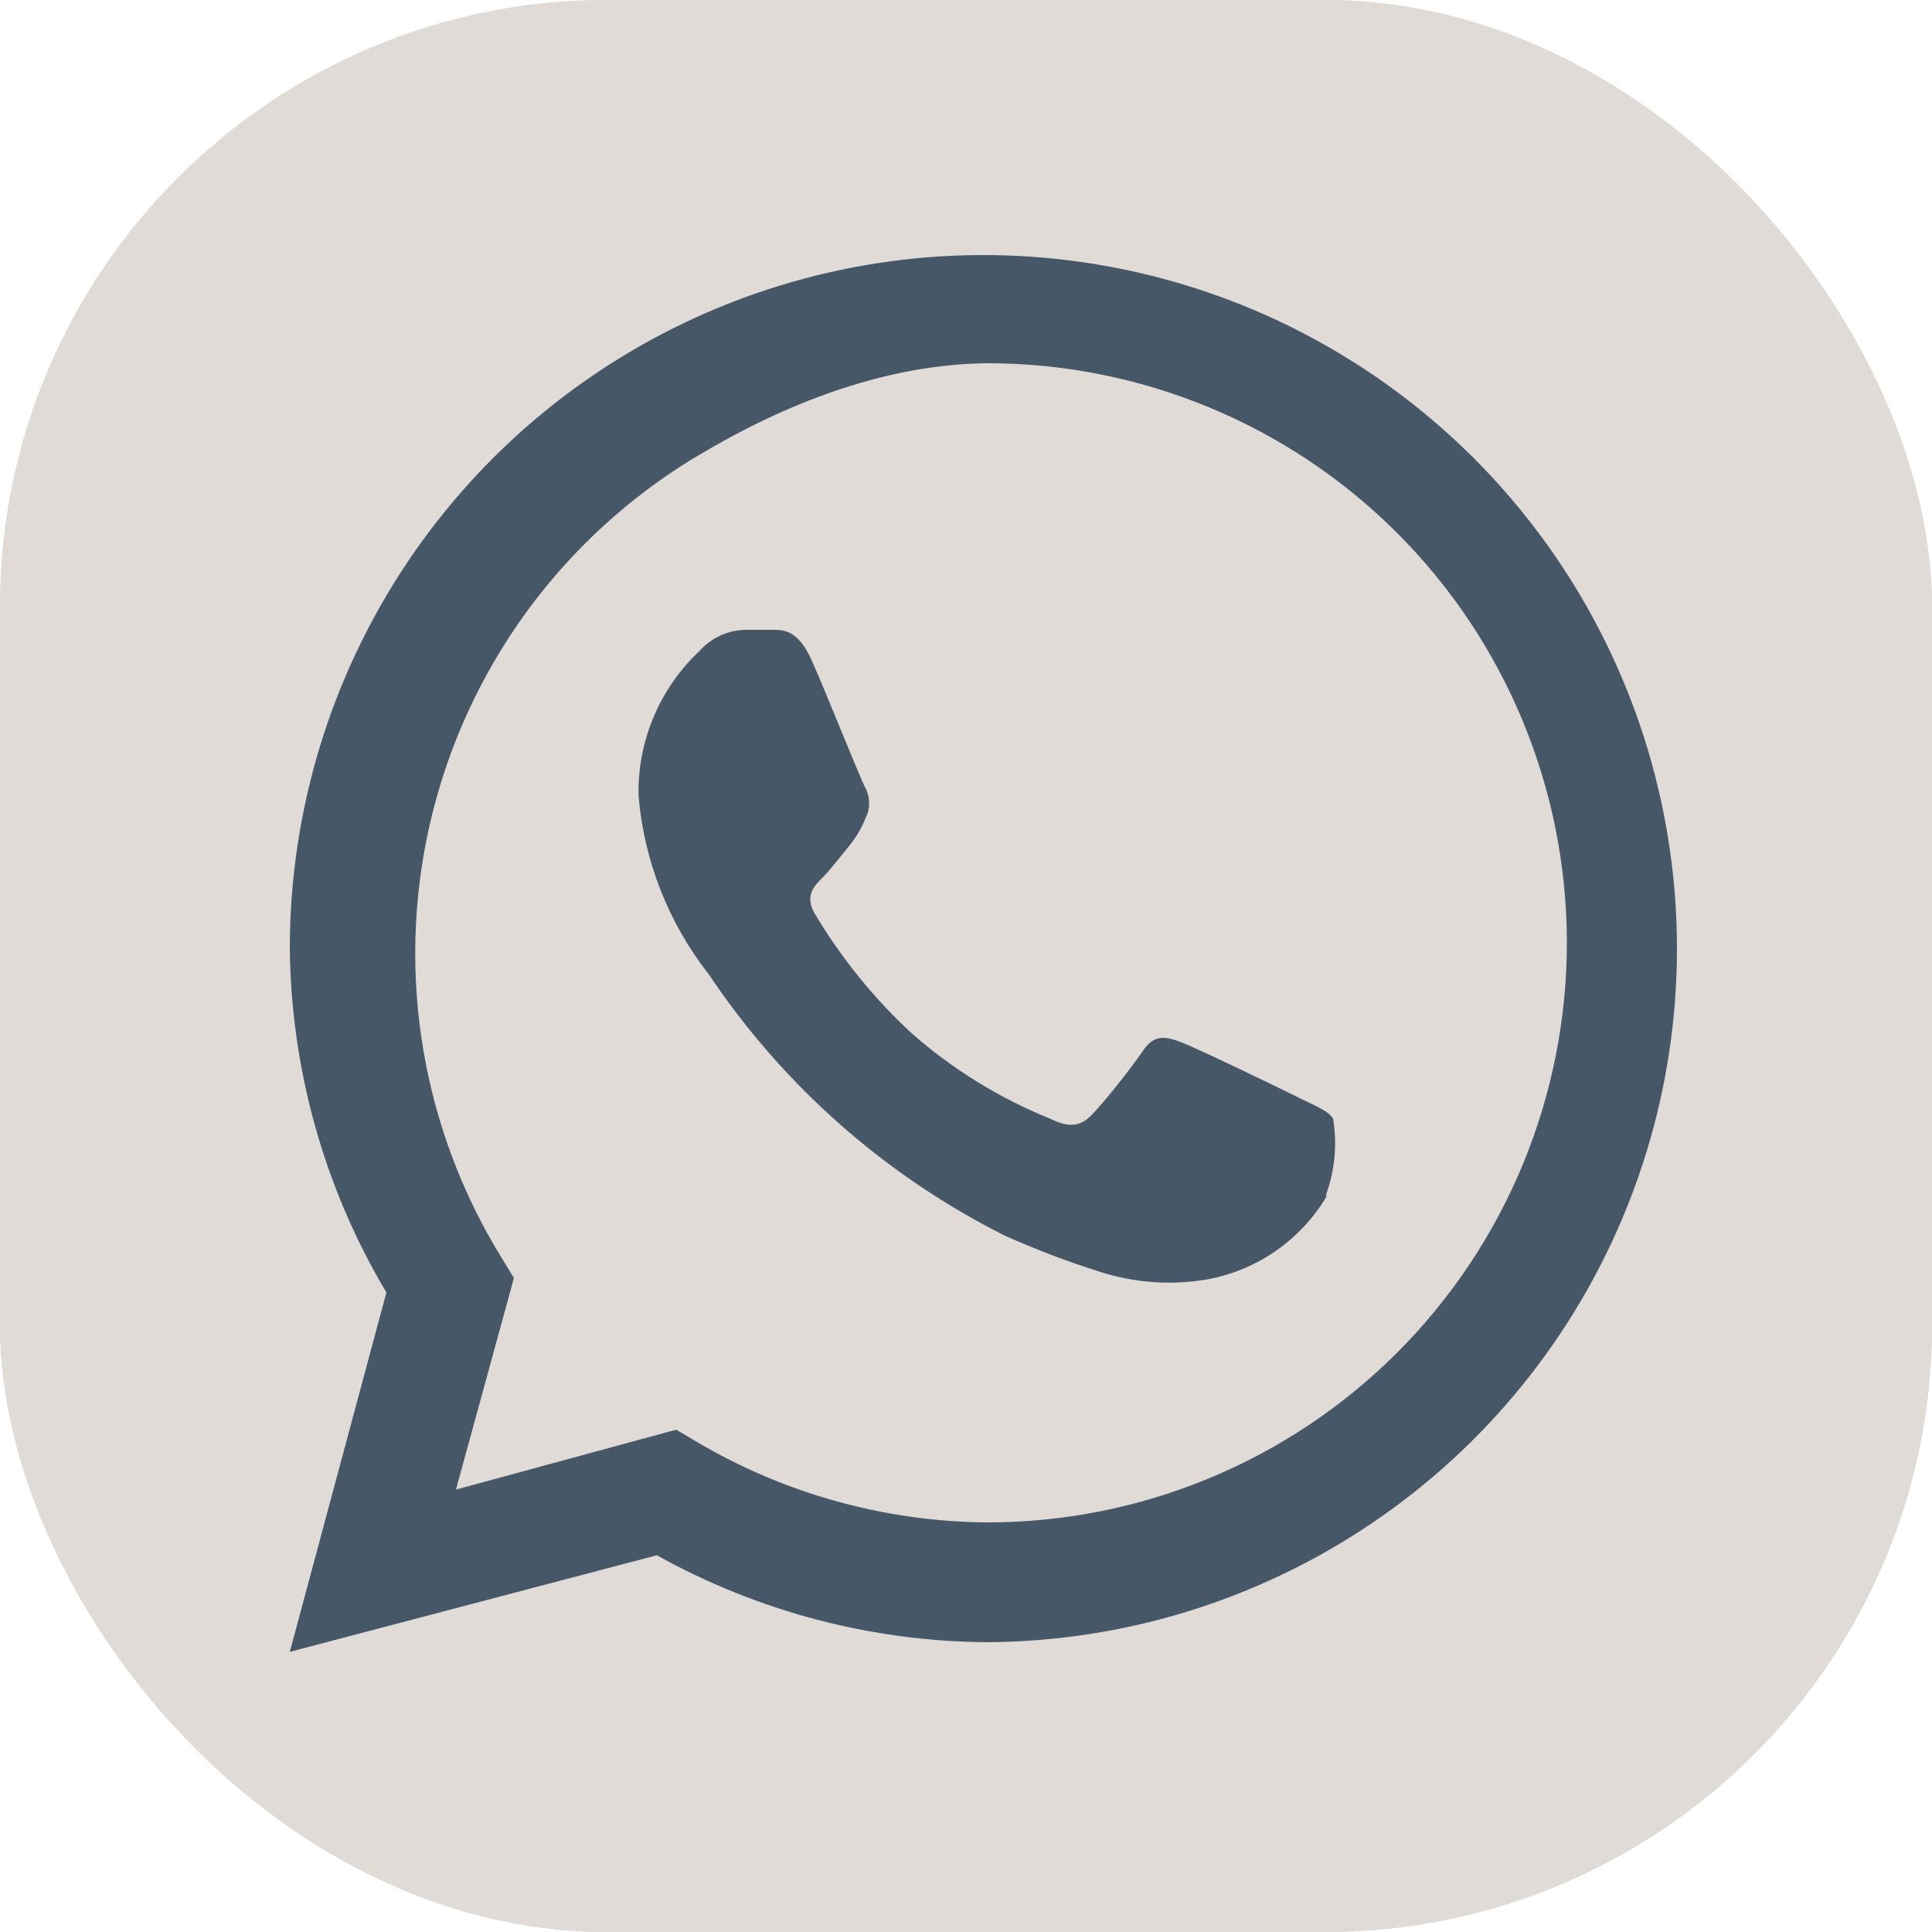 <?xml version="1.0" encoding="UTF-8"?> <svg xmlns="http://www.w3.org/2000/svg" width="35" height="35" viewBox="0 0 35 35" fill="none"><g clip-path="url(#clip0_117_2303)"><rect width="35" height="35" rx="11" fill="#E0DBD7"></rect><path d="M31 17.5C31 24.956 24.956 31 17.5 31C-3 34 4.001 24.956 4.001 17.5C4.001 10.044 10.045 4 17.5 4C24.956 4 31 10.044 31 17.5Z" fill="#465867"></path><path d="M35 7.963C34.98 7.207 34.922 6.454 34.825 5.705C34.694 5.049 34.477 4.413 34.178 3.815C33.865 3.166 33.445 2.574 32.935 2.065C32.421 1.561 31.83 1.142 31.185 0.823C30.586 0.529 29.95 0.317 29.295 0.193C28.553 0.081 27.805 0.017 27.055 0H7.963C7.207 0.02 6.454 0.078 5.705 0.175C5.049 0.306 4.413 0.523 3.815 0.823C3.166 1.135 2.574 1.555 2.065 2.065C1.561 2.579 1.142 3.17 0.823 3.815C0.529 4.414 0.317 5.05 0.193 5.705C0.081 6.447 0.017 7.195 0 7.945C0 8.277 0 8.75 0 8.89V26.11C0 26.302 0 26.723 0 27.038C0.02 27.793 0.078 28.546 0.175 29.295C0.306 29.951 0.523 30.587 0.823 31.185C1.135 31.834 1.555 32.426 2.065 32.935C2.579 33.439 3.17 33.858 3.815 34.178C4.414 34.471 5.05 34.683 5.705 34.807C6.447 34.919 7.195 34.983 7.945 35H27.038C27.793 34.98 28.546 34.922 29.295 34.825C29.951 34.694 30.587 34.477 31.185 34.178C31.834 33.865 32.426 33.445 32.935 32.935C33.439 32.421 33.858 31.83 34.178 31.185C34.471 30.586 34.683 29.95 34.807 29.295C34.919 28.553 34.983 27.805 35 27.055C35 26.723 35 26.302 35 26.11V8.89C35 8.75 35 8.277 35 7.963ZM17.902 29.75C15.801 29.74 13.736 29.198 11.9 28.175L5.25 29.925L7 23.415C5.871 21.519 5.267 19.357 5.25 17.15C5.257 14.67 5.998 12.248 7.379 10.188C8.76 8.128 10.719 6.523 13.011 5.575C15.302 4.627 17.823 4.378 20.256 4.86C22.688 5.341 24.924 6.532 26.681 8.282C28.438 10.032 29.639 12.263 30.13 14.693C30.622 17.124 30.384 19.646 29.445 21.941C28.506 24.237 26.91 26.203 24.856 27.592C22.802 28.982 20.382 29.733 17.902 29.75ZM17.885 6.58C16.03 6.601 14.231 7.306 12.638 8.258C11.045 9.209 9.733 10.566 8.835 12.19C7.936 13.813 7.485 15.646 7.525 17.501C7.566 19.356 8.097 21.167 9.065 22.75L9.31 23.152L8.26 26.985L12.25 25.9L12.635 26.128C14.227 27.065 16.038 27.566 17.885 27.58C20.67 27.58 23.34 26.474 25.31 24.505C27.279 22.535 28.385 19.865 28.385 17.08C28.385 14.295 27.279 11.624 25.31 9.655C23.34 7.686 20.67 6.58 17.885 6.58ZM24.027 21.683C23.798 22.065 23.491 22.395 23.127 22.651C22.762 22.907 22.347 23.084 21.91 23.17C21.256 23.29 20.584 23.247 19.95 23.047C19.354 22.861 18.77 22.639 18.2 22.383C16.037 21.297 14.191 19.669 12.845 17.657C12.113 16.726 11.669 15.601 11.568 14.42C11.557 13.93 11.65 13.443 11.84 12.99C12.03 12.538 12.313 12.131 12.67 11.795C12.775 11.676 12.905 11.58 13.049 11.513C13.194 11.447 13.351 11.412 13.51 11.41H14C14.193 11.41 14.455 11.41 14.7 11.953C14.945 12.495 15.592 14.123 15.68 14.28C15.723 14.364 15.745 14.457 15.745 14.551C15.745 14.646 15.723 14.739 15.68 14.822C15.603 15.013 15.496 15.19 15.365 15.348C15.207 15.54 15.033 15.768 14.893 15.908C14.752 16.047 14.578 16.223 14.752 16.538C15.229 17.341 15.818 18.072 16.503 18.707C17.248 19.366 18.1 19.893 19.023 20.265C19.337 20.422 19.53 20.405 19.705 20.265C19.88 20.125 20.492 19.355 20.703 19.04C20.913 18.725 21.122 18.777 21.402 18.883C21.683 18.988 23.24 19.74 23.555 19.898C23.87 20.055 24.062 20.125 24.15 20.265C24.226 20.723 24.184 21.193 24.027 21.63V21.683Z" fill="#E0DBD7"></path></g><defs><clipPath id="clip0_117_2303"><rect width="35" height="35" rx="11" fill="white"></rect></clipPath></defs></svg> 